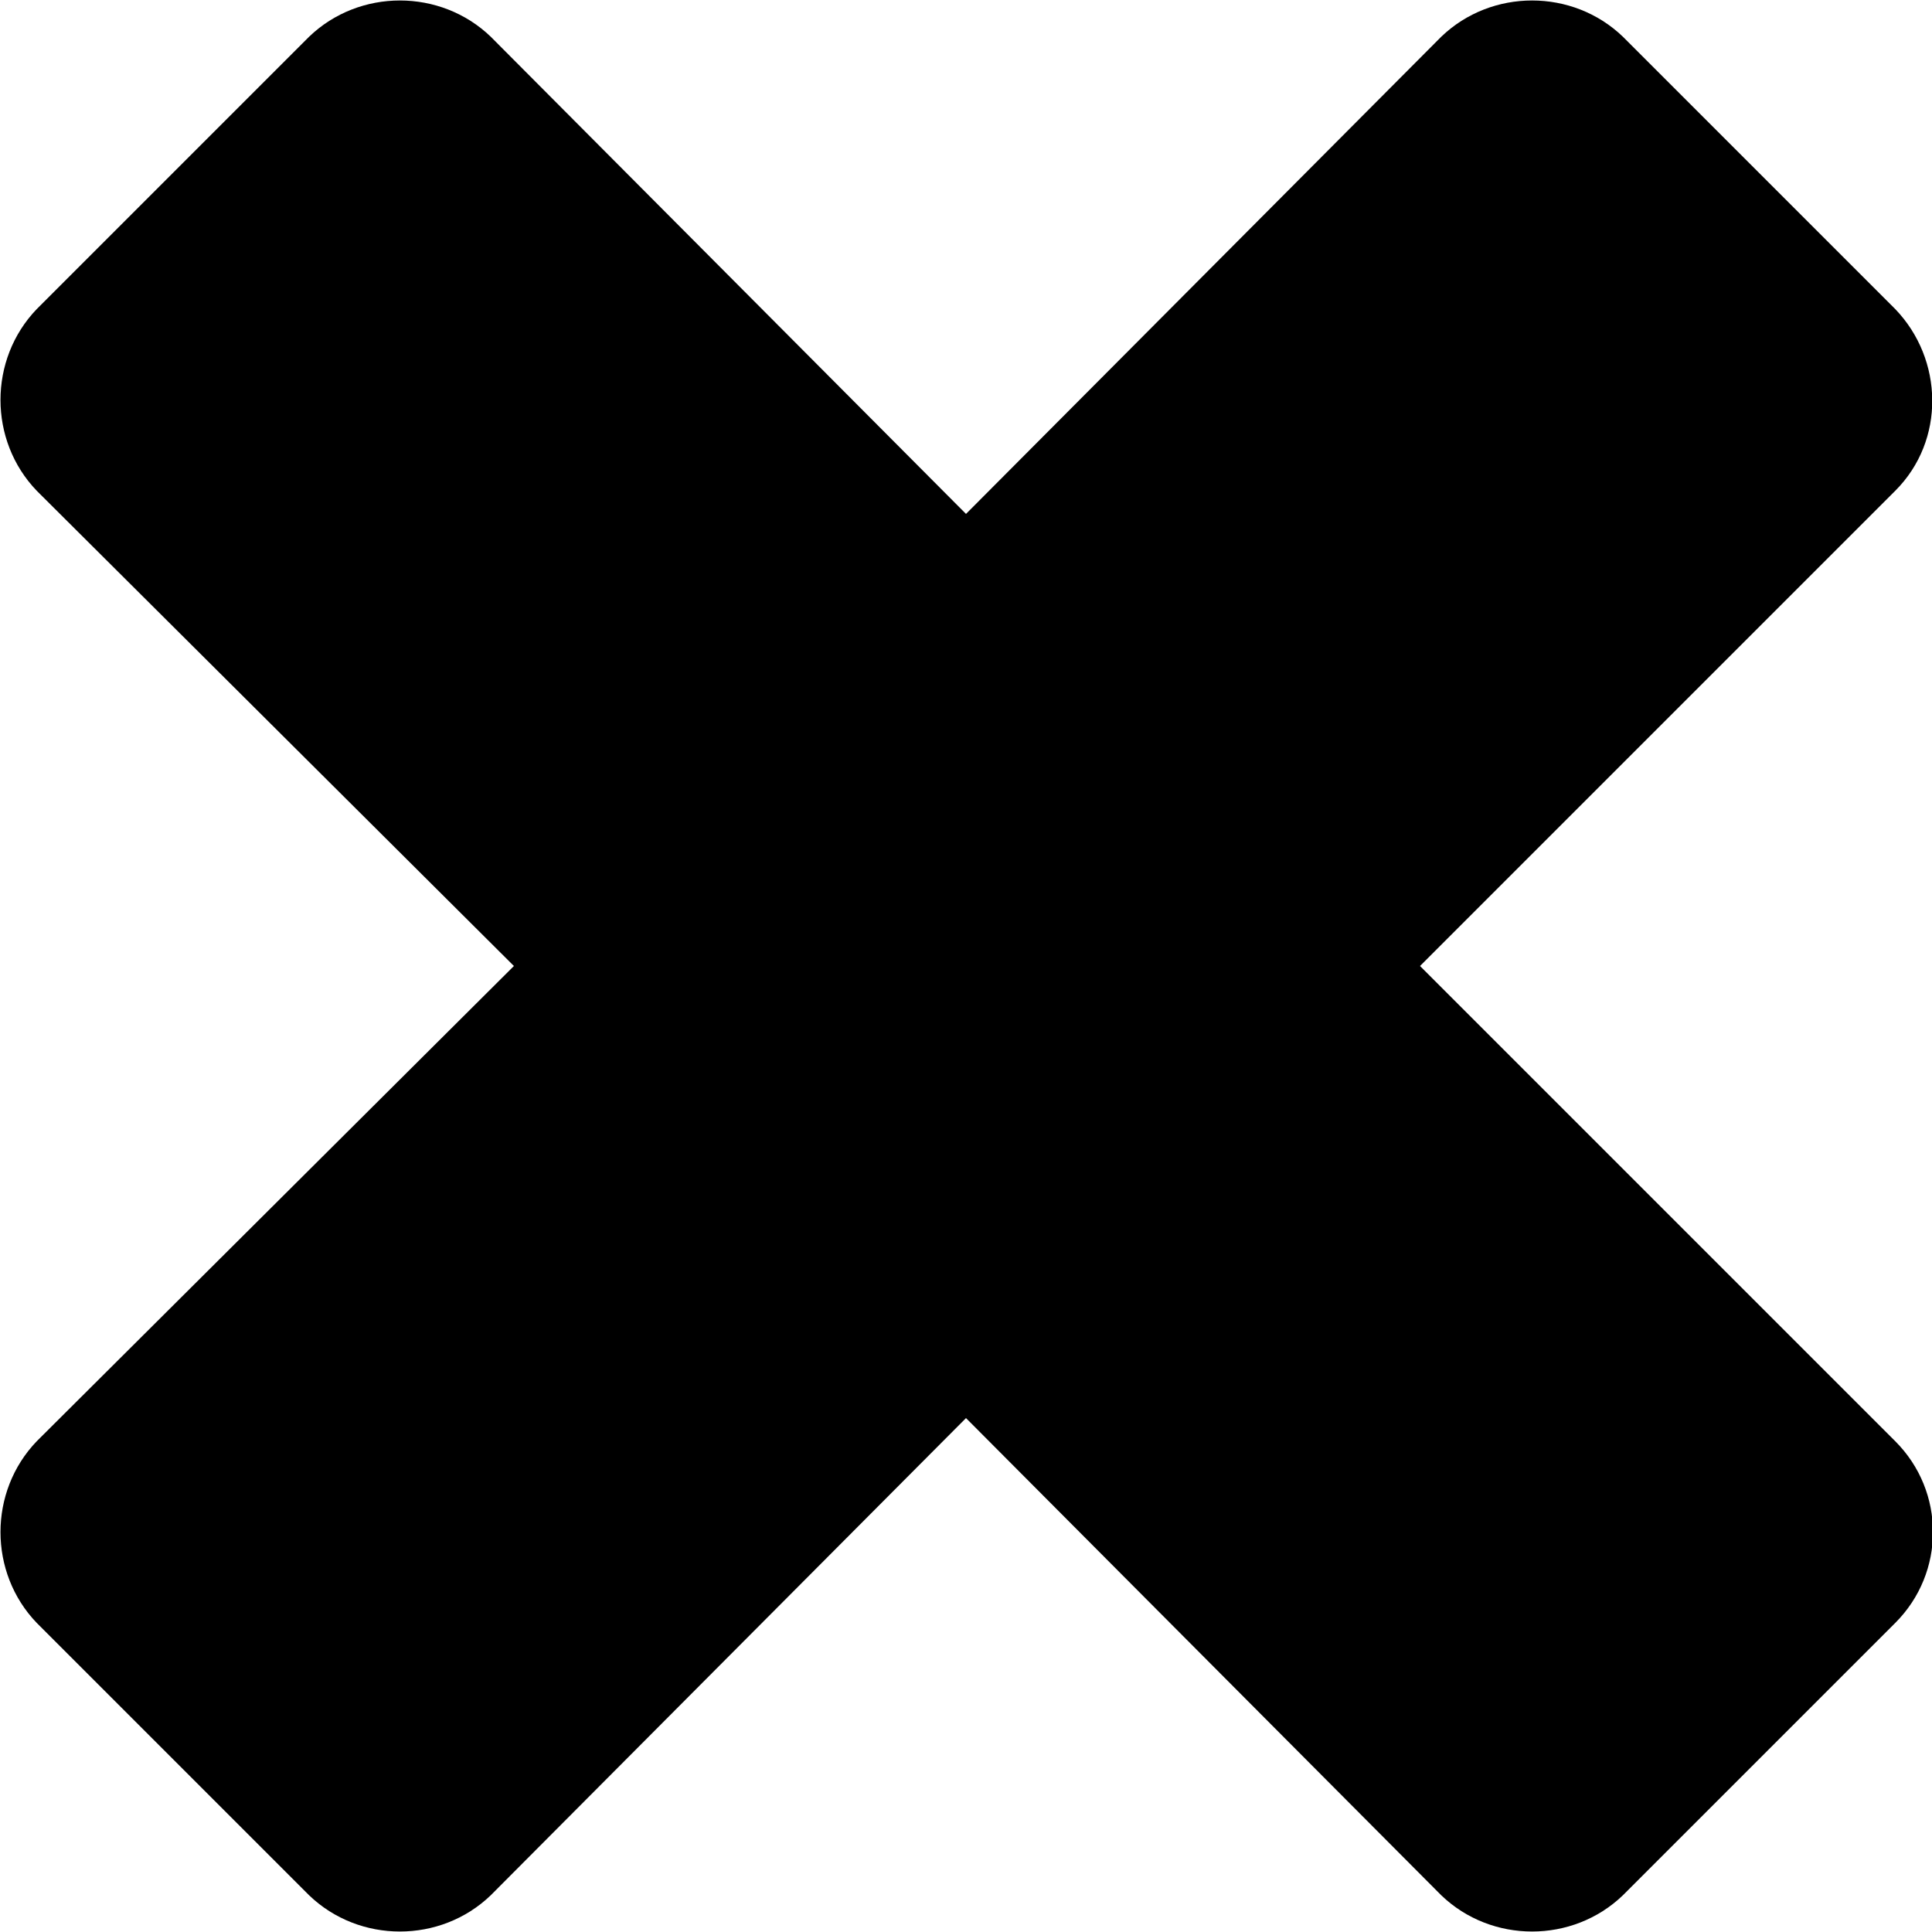 <svg width="64" height="64" viewBox="0 0 1000 1000" xmlns="http://www.w3.org/2000/svg"><path d="M981 746L735 500l246-246c26-26 25-68 0-94L840 19c-26-25-68-25-94 0L500 266 254 19c-26-25-68-25-94 0L19 160c-25 26-25 68 0 94l247 246L19 746c-25 26-25 68 0 94l141 141c26 25 68 25 94 0l246-247 246 247c26 25 68 25 94 0l141-141c26-26 26-68 0-94z"/></svg>